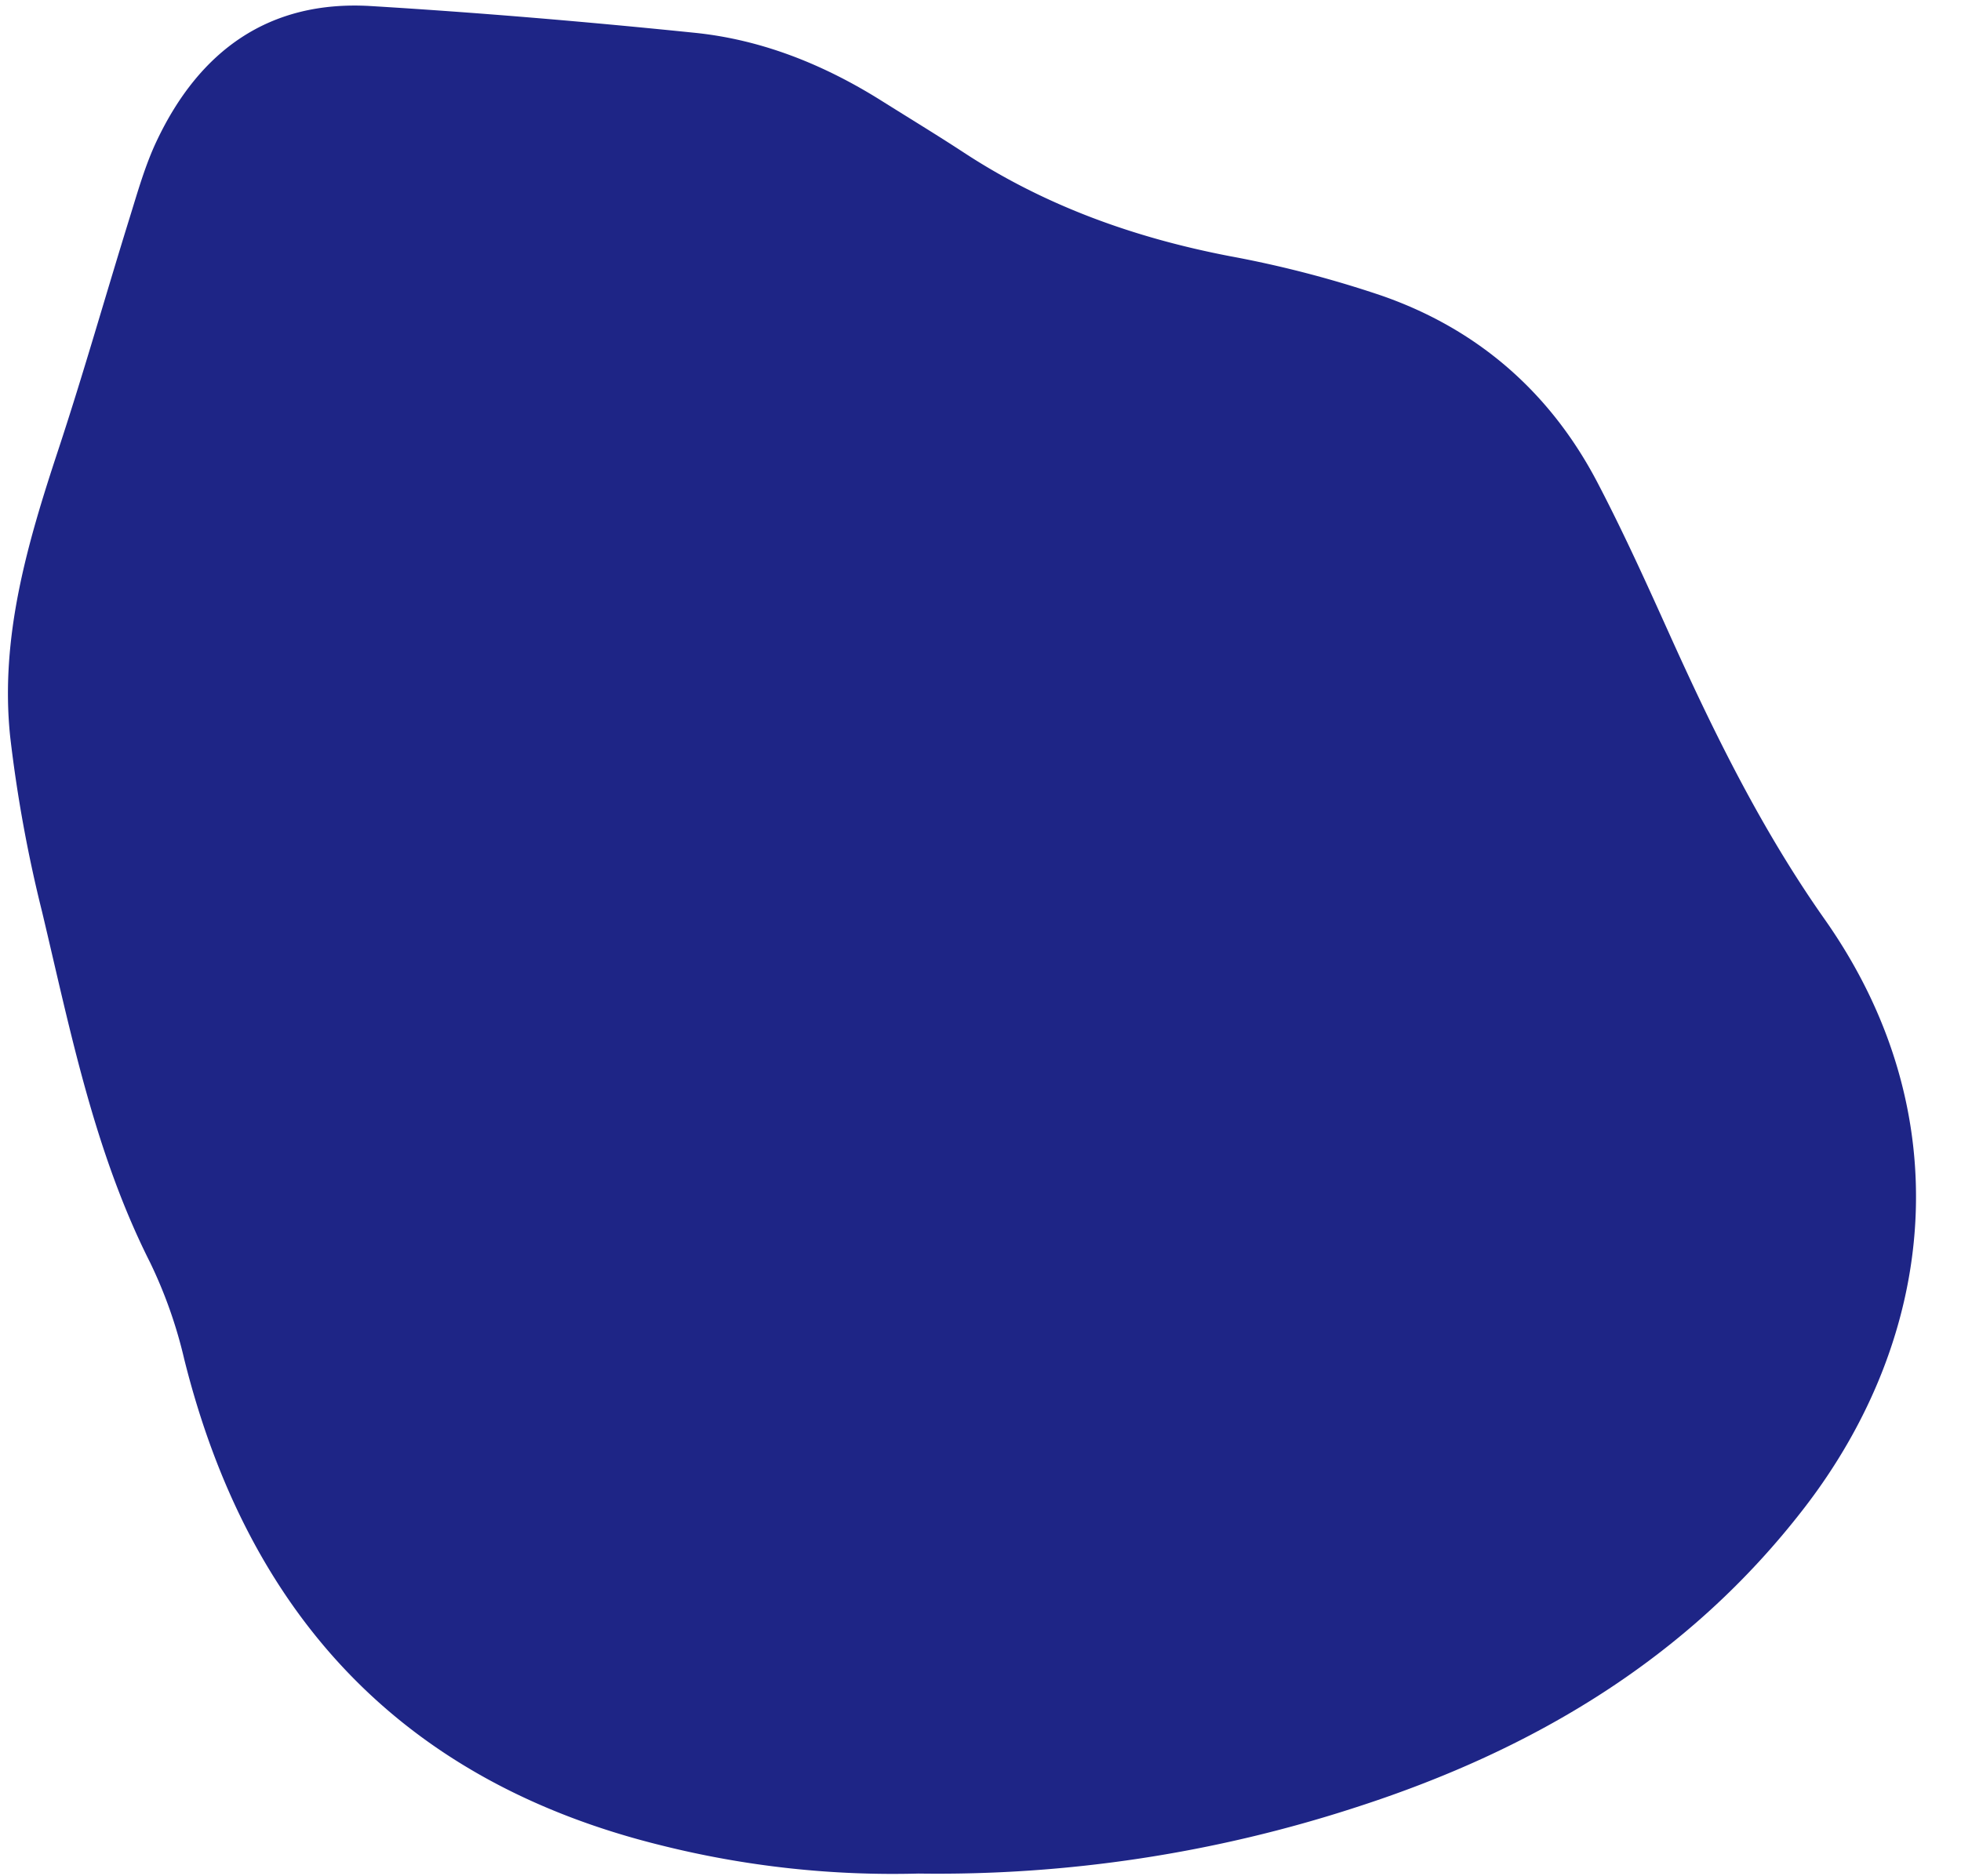 <?xml version="1.0" encoding="UTF-8" standalone="no"?><svg xmlns="http://www.w3.org/2000/svg" xmlns:xlink="http://www.w3.org/1999/xlink" data-name="Layer 1" fill="#000000" height="451.3" preserveAspectRatio="xMidYMid meet" version="1" viewBox="18.6 23.9 471.7 451.3" width="471.7" zoomAndPan="magnify"><g id="change1_1"><path d="M239.543,474.636a229.412,229.412,0,0,1-61.822-6.768c-62.292-15.314-99.446-55.4-114.8-116.957a111.545,111.545,0,0,0-8.175-23.2C41.258,301,35.554,271.951,28.723,243.264a330.82,330.82,0,0,1-7.681-42.2c-2.479-23.847,4.144-46.44,11.546-68.852C38.708,113.679,44.011,94.881,49.8,76.24c1.928-6.209,3.711-12.549,6.474-18.4,10.24-21.667,26.969-33.972,51.564-32.481,26,1.576,51.986,3.78,77.9,6.433,16.189,1.657,31.126,7.688,44.932,16.364,6.621,4.161,13.311,8.217,19.853,12.5,19.559,12.8,41.017,20.461,63.9,24.87a263.089,263.089,0,0,1,36.46,9.481c23.109,8.022,40.6,23.236,51.961,44.964,6.23,11.919,11.789,24.2,17.317,36.471,10.723,23.8,22.218,47.144,37.312,68.571,32.8,46.561,27.075,100.222-4.872,141.657-27.855,36.128-65.026,58.2-107.721,71.986A324.622,324.622,0,0,1,239.543,474.636Z" fill="#1e2586"/></g></svg>